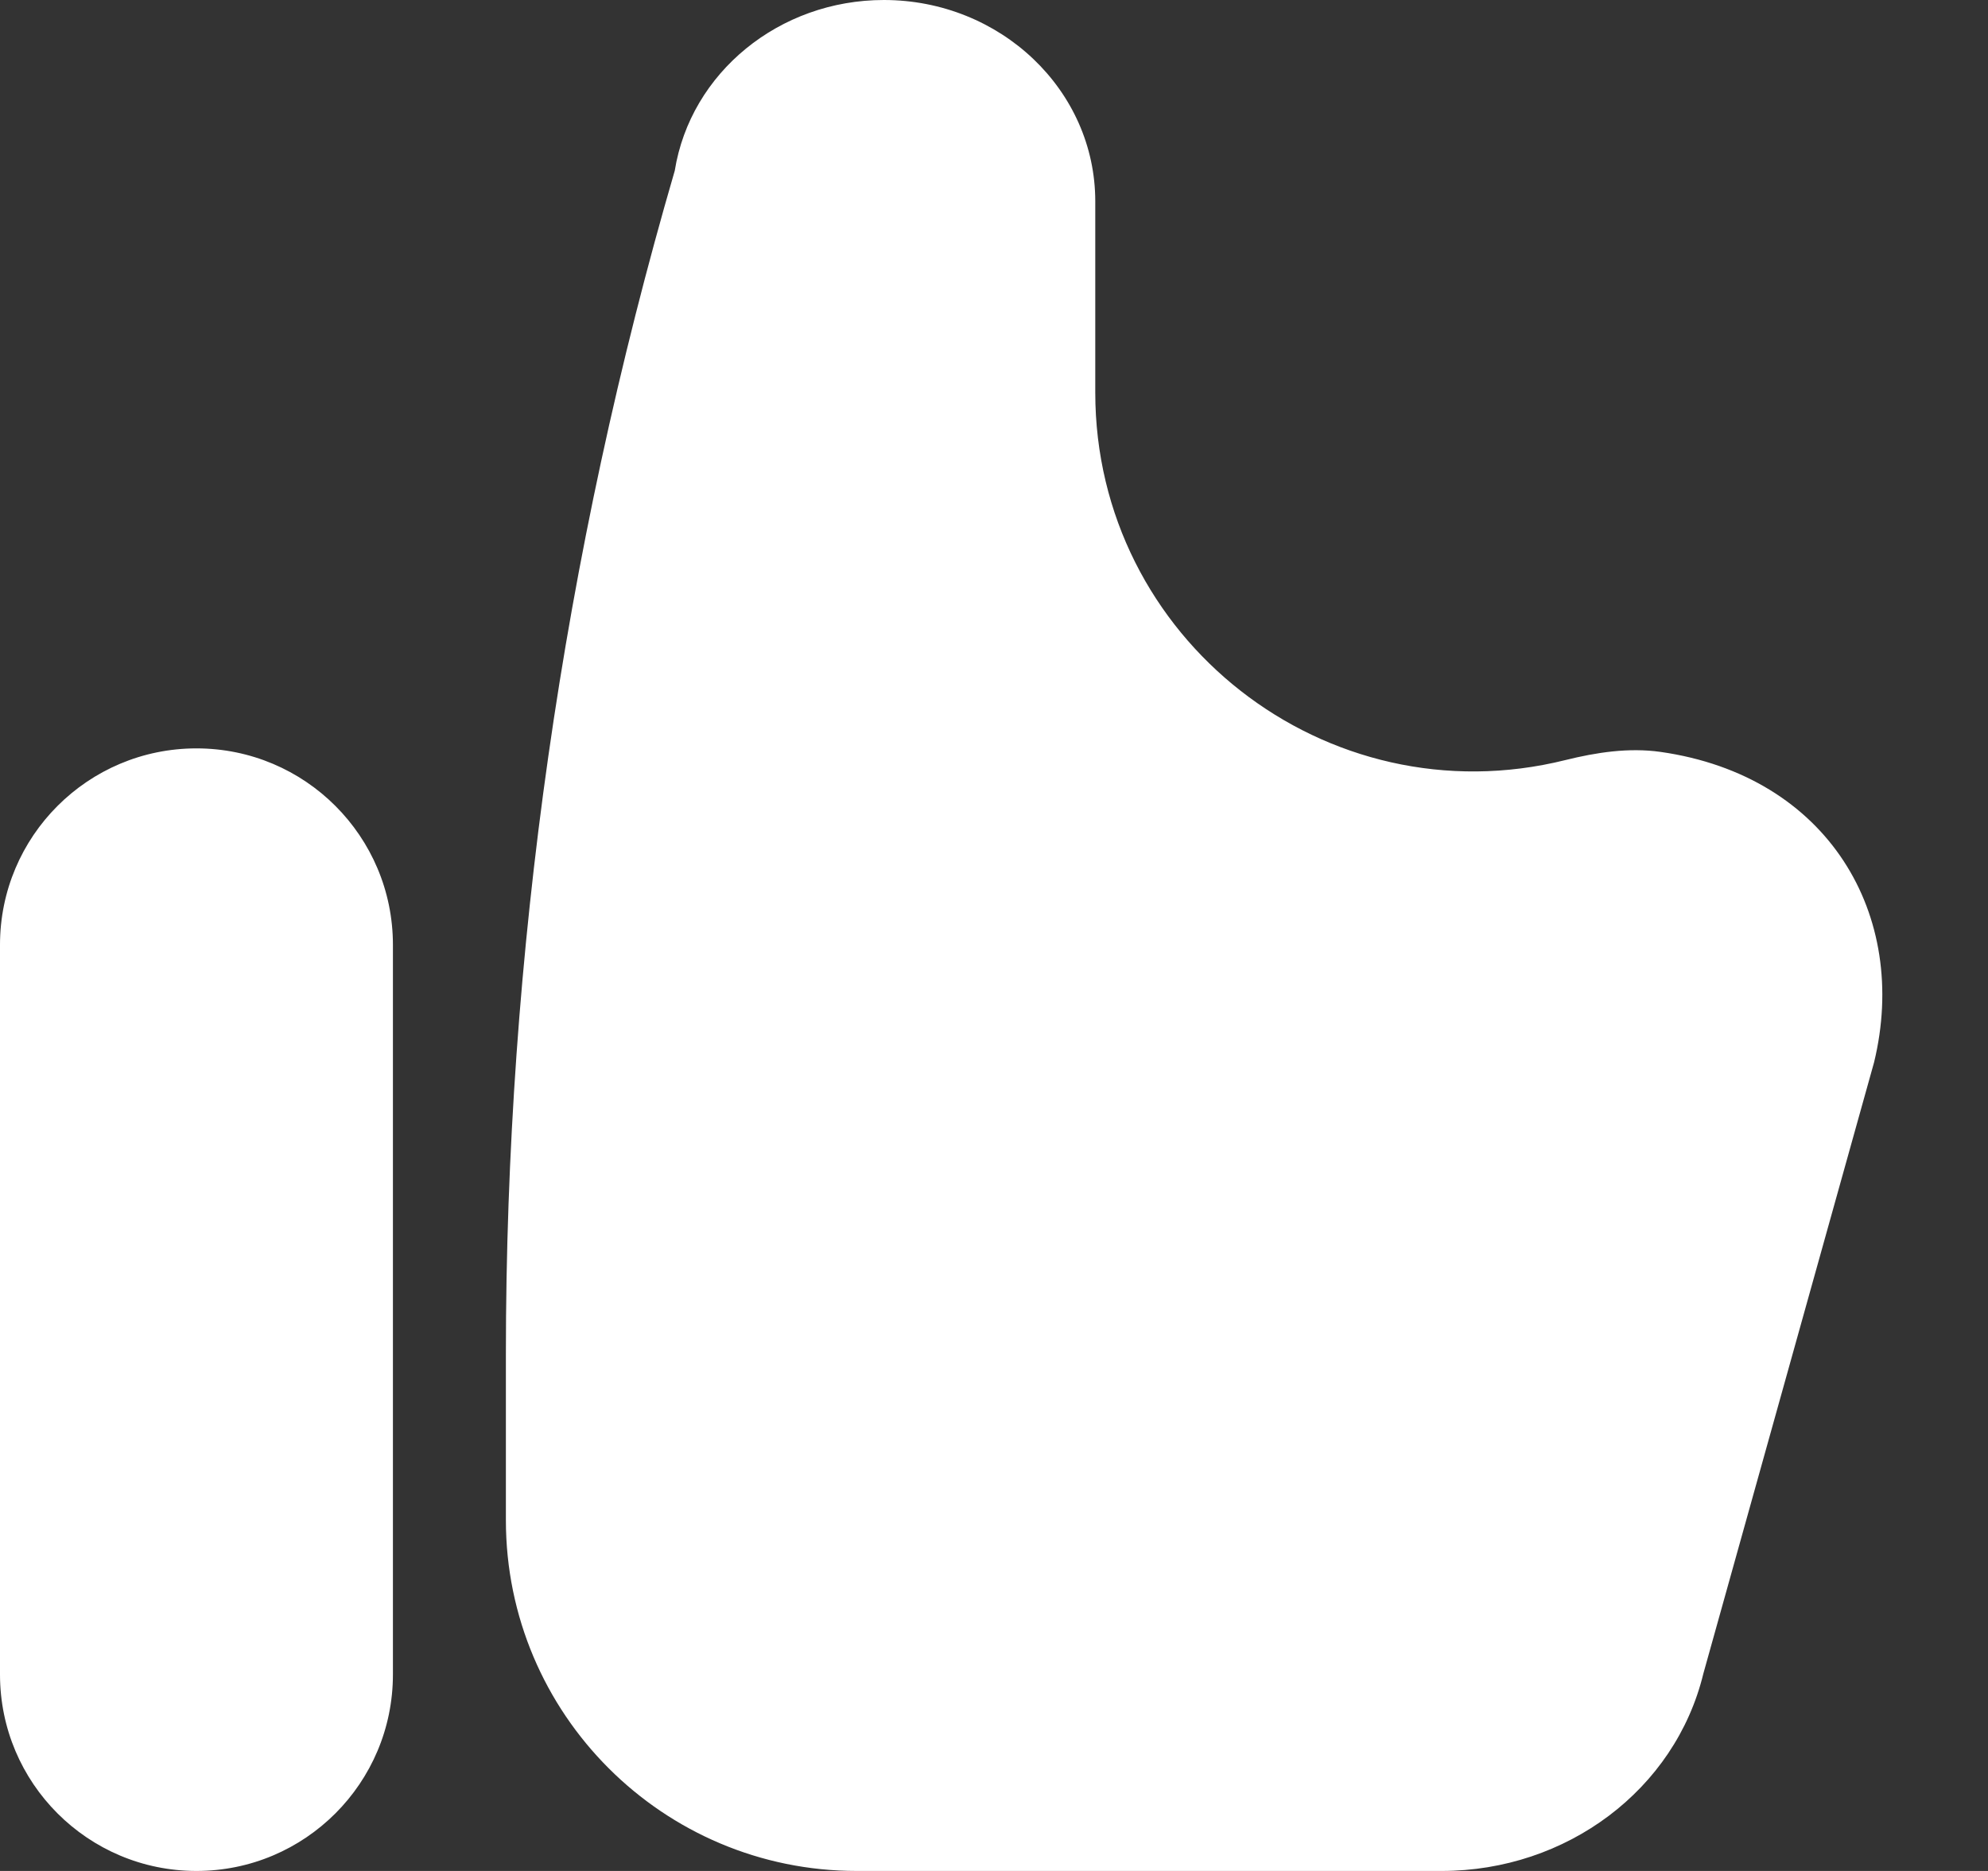 <svg width="17" height="16" viewBox="0 0 17 16" fill="none" xmlns="http://www.w3.org/2000/svg">
<rect x="0" y="0" width="17" height="16" fill="#333333" stroke="none"/>
<path fill-rule="evenodd" clip-rule="evenodd" d="M0 14.32C0 15.248 0.752 16 1.68 16V16C2.608 16 3.36 15.248 3.36 14.32V8.08C3.36 7.152 2.608 6.4 1.68 6.4V6.4C0.752 6.4 0 7.152 0 8.08V14.32ZM16.026 9.084L14.566 14.312C14.325 15.305 13.397 16 12.328 16H7.326C5.669 16 4.326 14.657 4.326 13V13V11.58C4.326 8.155 4.812 4.748 5.77 1.46V1.46C5.905 0.62 6.665 0 7.558 0C8.556 0 9.366 0.771 9.366 1.722V3.357C9.366 5.462 11.343 7.008 13.386 6.5V6.5C13.652 6.434 13.928 6.392 14.199 6.43C15.635 6.634 16.33 7.828 16.026 9.084Z" fill="white"/>
</svg>

